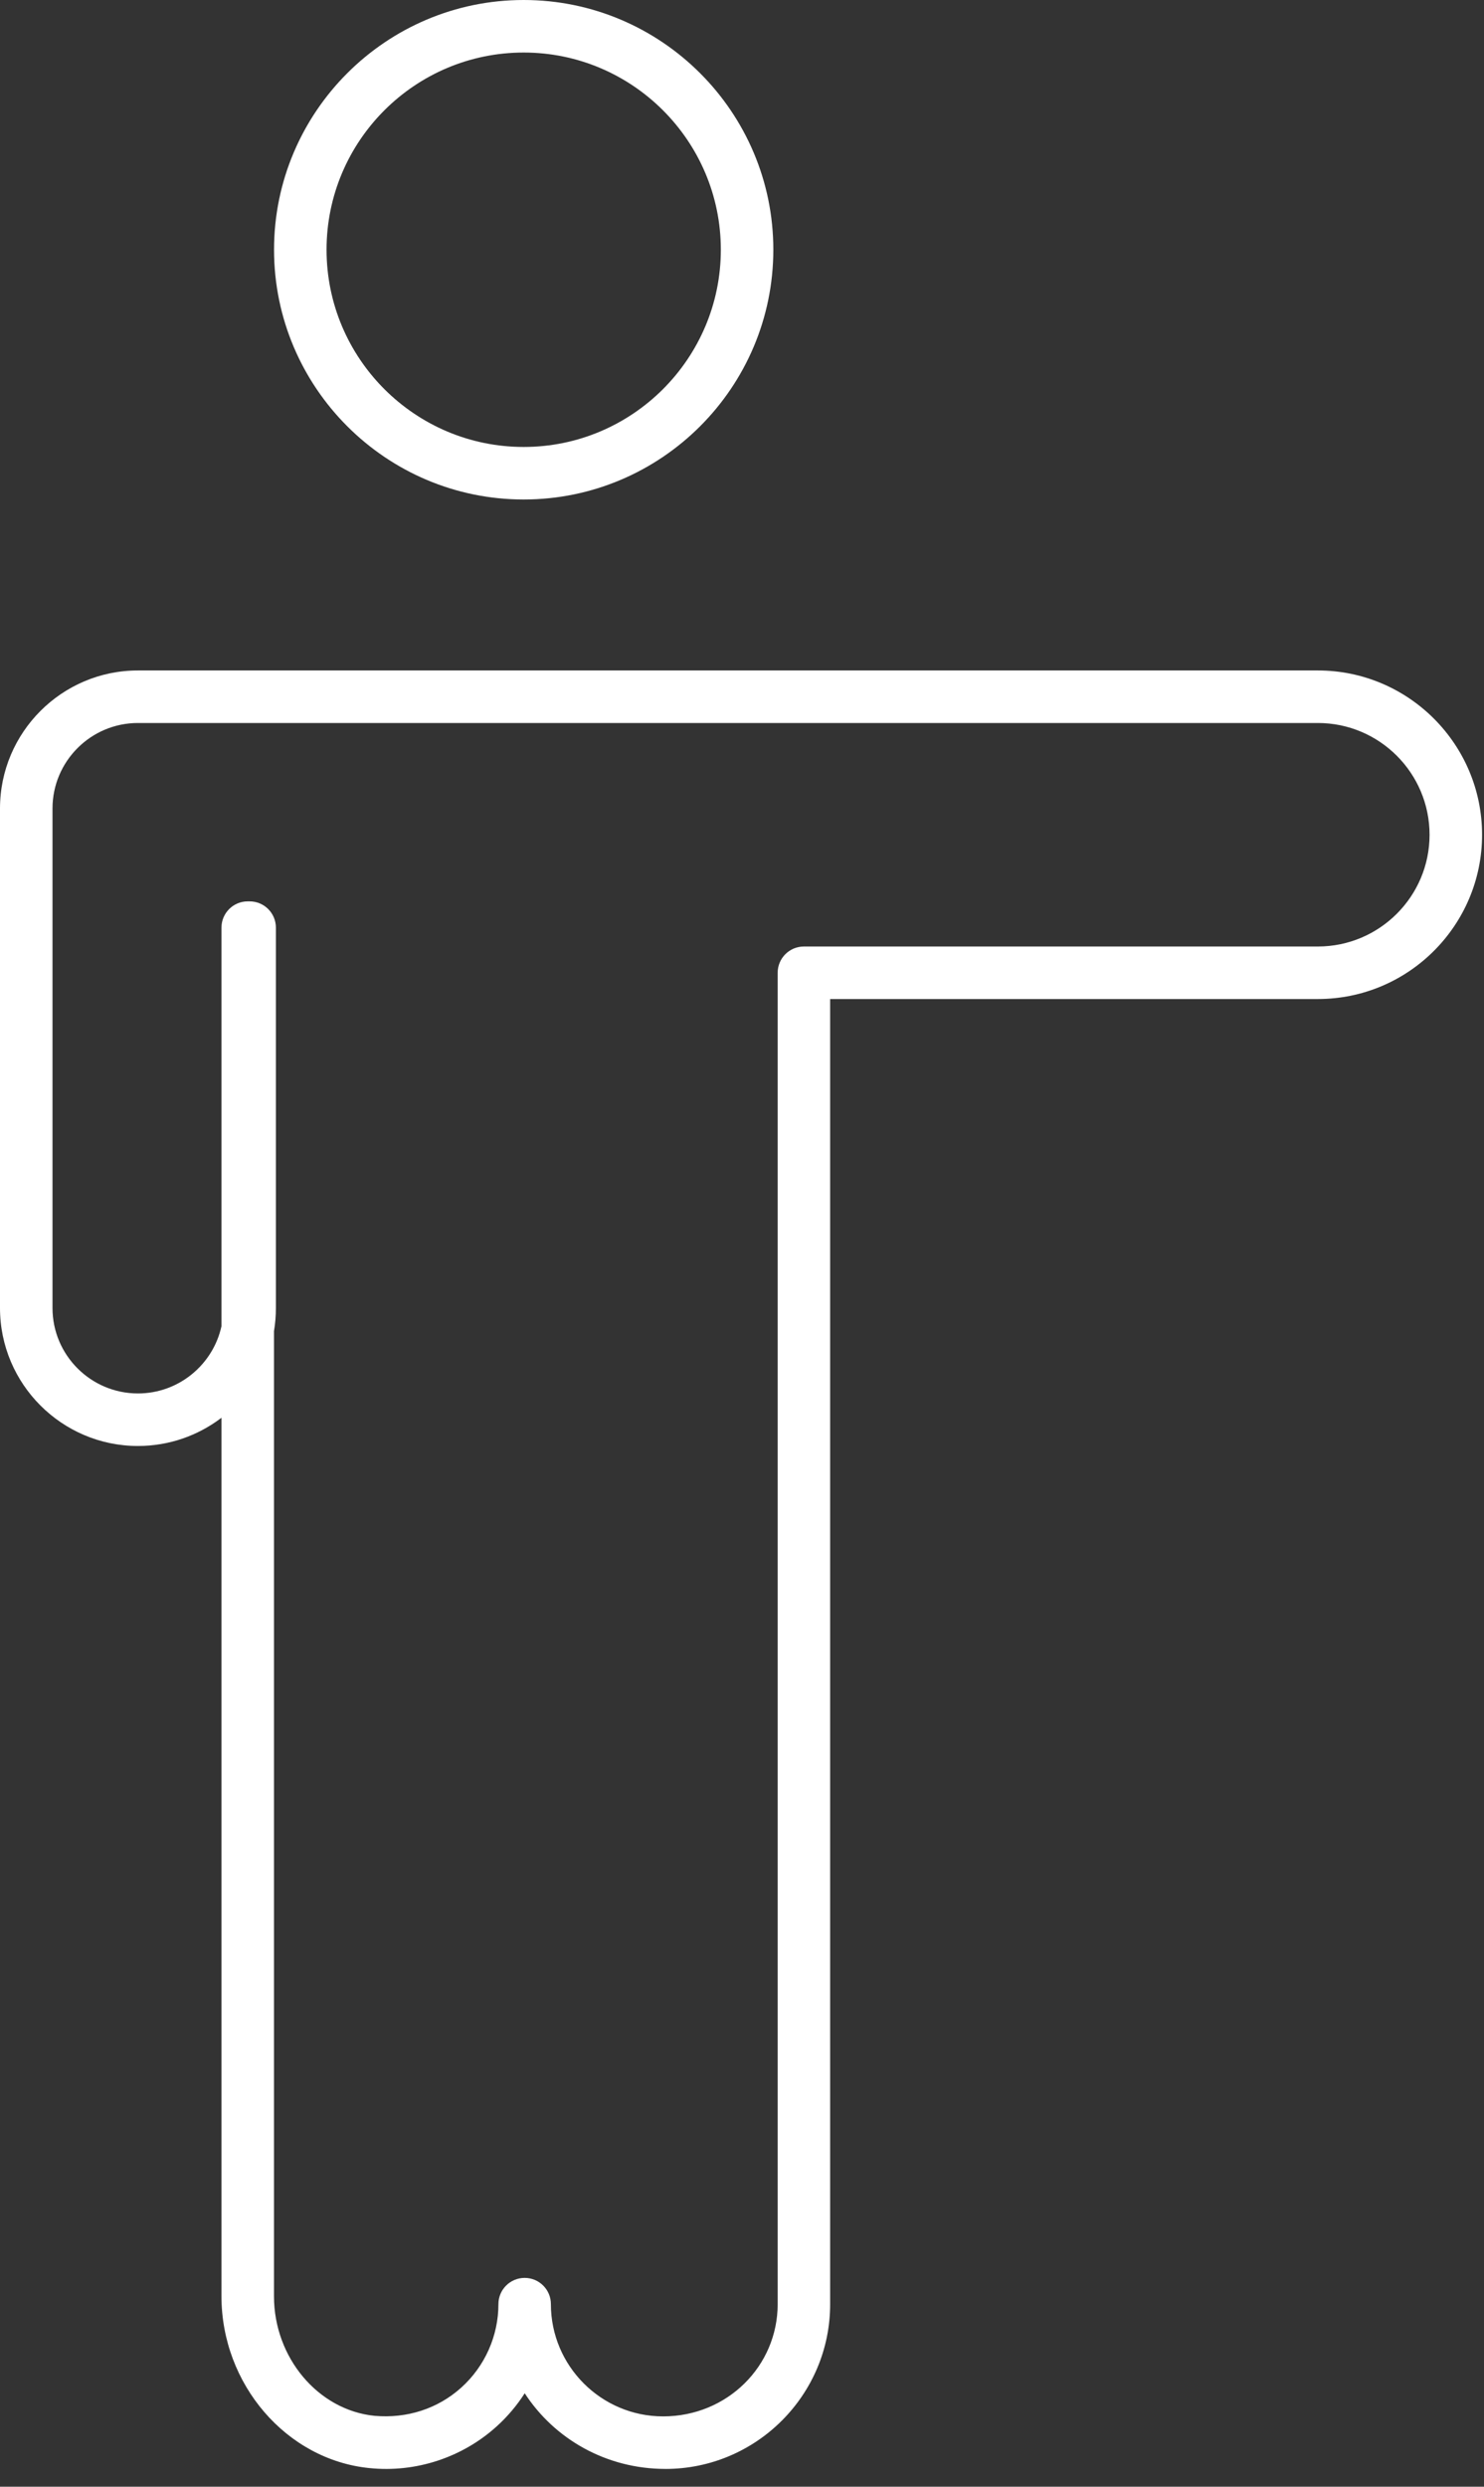 <?xml version="1.0" encoding="UTF-8"?> <svg xmlns="http://www.w3.org/2000/svg" width="80" height="134" viewBox="0 0 80 134" fill="none"><rect x="0" y="0" width="80" height="134" fill="#333333" stroke="none"/> <path d="M35.872 133.042C32.666 133.042 29.879 131.417 28.287 128.965C27.869 129.617 27.361 130.22 26.777 130.748C24.92 132.432 22.404 133.256 19.908 132.996C15.439 132.548 11.939 128.481 11.939 123.738V76.399C10.686 77.352 9.128 77.919 7.436 77.919C3.336 77.919 0 74.582 0 70.483V43.568C0 39.466 3.337 36.129 7.436 36.129H71.044C75.926 36.129 79.896 40.102 79.896 44.983C79.896 49.865 75.926 53.834 71.044 53.834H44.752V124.164C44.752 129.059 40.769 133.043 35.87 133.043L35.872 133.042ZM14.77 71.734V123.738C14.77 127.044 17.15 129.874 20.191 130.181C21.921 130.333 23.593 129.811 24.876 128.65C26.142 127.505 26.869 125.869 26.869 124.163C26.869 123.38 27.502 122.748 28.284 122.748C29.066 122.748 29.698 123.381 29.698 124.163C29.698 127.497 32.413 130.211 35.747 130.211C39.208 130.211 41.923 127.497 41.923 124.163V52.419C41.923 51.637 42.556 51.004 43.338 51.004H71.044C74.364 51.004 77.065 48.304 77.065 44.984C77.065 41.661 74.365 38.96 71.044 38.96H7.436C4.895 38.96 2.83 41.028 2.83 43.568V70.483C2.83 73.023 4.895 75.088 7.436 75.088C9.639 75.088 11.488 73.531 11.939 71.464V49.987C11.939 49.205 12.572 48.572 13.354 48.572H13.458C14.241 48.572 14.873 49.206 14.873 49.987V70.482C14.874 70.909 14.838 71.326 14.77 71.733L14.77 71.734Z" fill="white"></path> <path d="M28.23 26.916C20.811 26.916 14.773 20.879 14.773 13.456C14.773 6.037 20.811 0 28.23 0C35.652 0 41.689 6.037 41.689 13.456C41.688 20.879 35.651 26.916 28.23 26.916V26.916ZM28.23 2.831C22.369 2.831 17.604 7.597 17.604 13.456C17.604 19.317 22.37 24.085 28.23 24.085C34.09 24.085 38.859 19.317 38.859 13.456C38.859 7.597 34.089 2.831 28.23 2.831V2.831Z" fill="white"></path> </svg> 